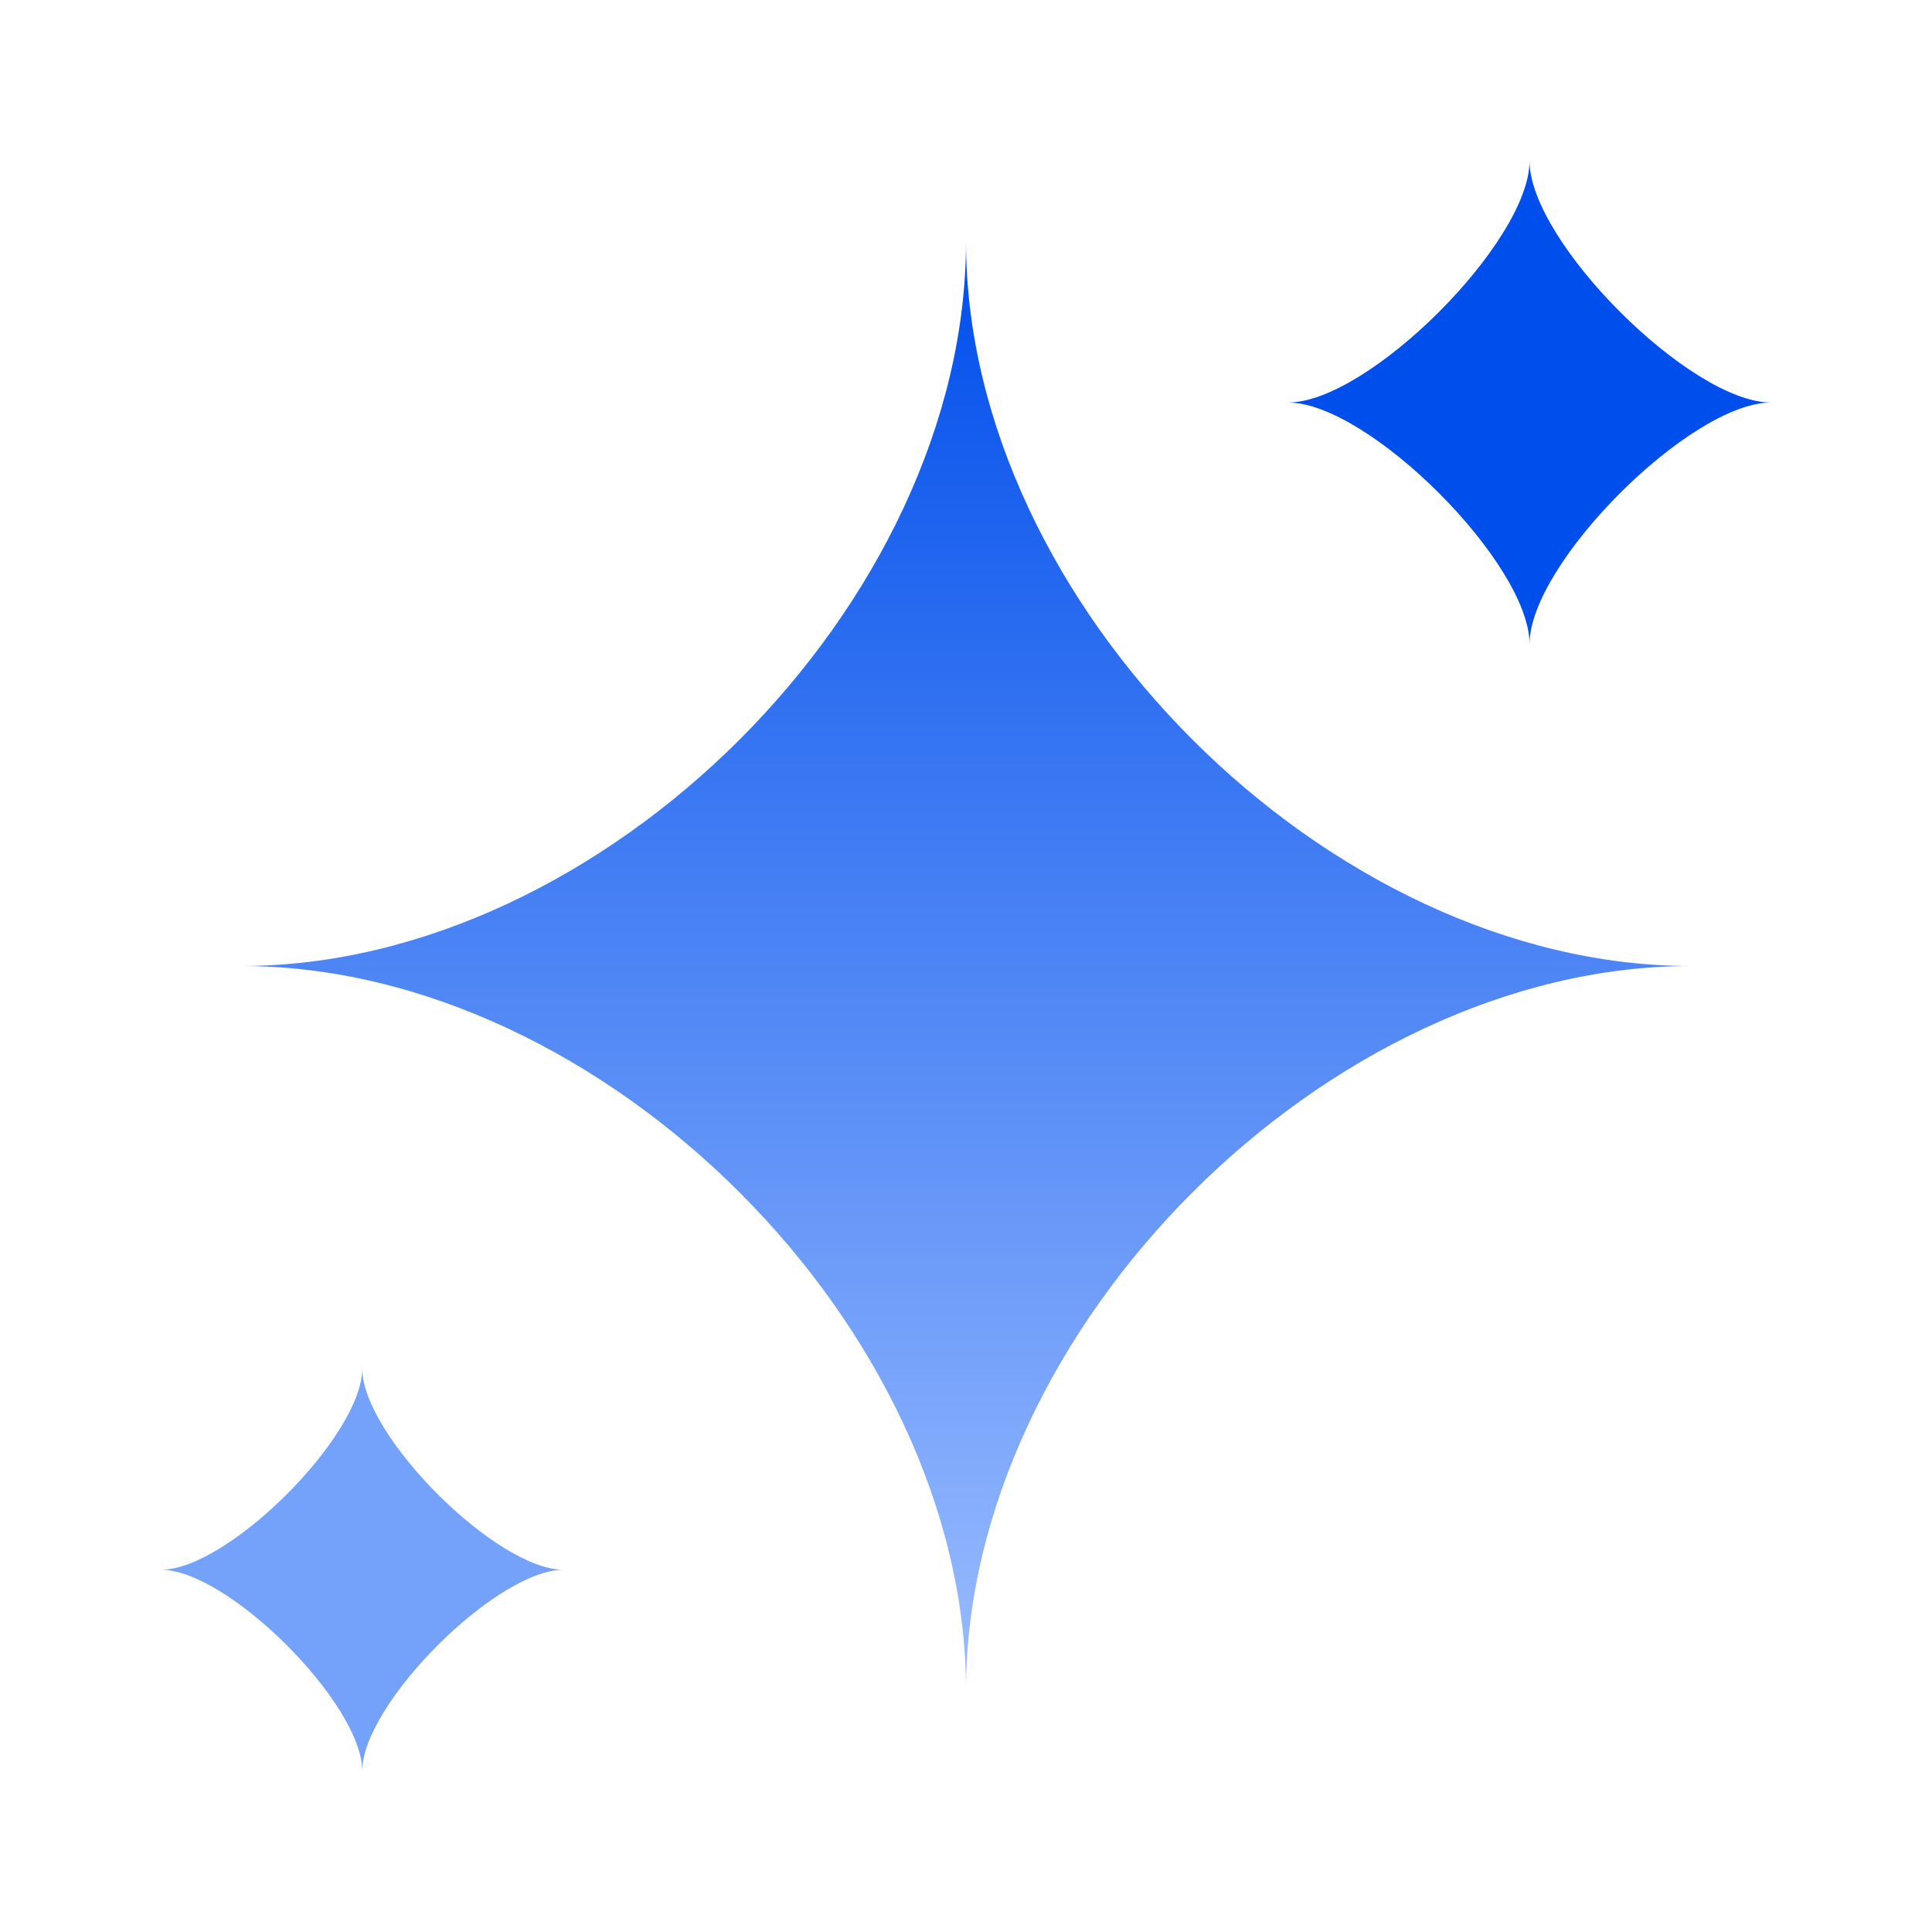 <svg width="32" height="32" viewBox="0 0 32 32" fill="none" xmlns="http://www.w3.org/2000/svg">
<path d="M4 16C10 16 16 10 16 4C16 10 22 16 28 16C22 16 16 22 16 28C16 22 10 16 4 16Z" fill="url(#paint0_linear_12266_2196)"/>
<path d="M2.667 26C3.778 26 6 23.778 6 22.667C6 23.778 8.223 26 9.334 26C8.223 26 6 28.222 6 29.333C6 28.222 3.778 26 2.667 26Z" fill="#74A1FA"/>
<path d="M21.334 6.667C22.667 6.667 25.334 4 25.334 2.667C25.334 4 28 6.667 29.334 6.667C28 6.667 25.334 9.333 25.334 10.667C25.334 9.333 22.667 6.667 21.334 6.667Z" fill="#004EEB"/>
<defs>
<linearGradient id="paint0_linear_12266_2196" x1="16" y1="4" x2="16" y2="28" gradientUnits="userSpaceOnUse">
<stop stop-color="#004EEB"/>
<stop offset="1" stop-color="#9ABCFF"/>
</linearGradient>
</defs>
</svg>
